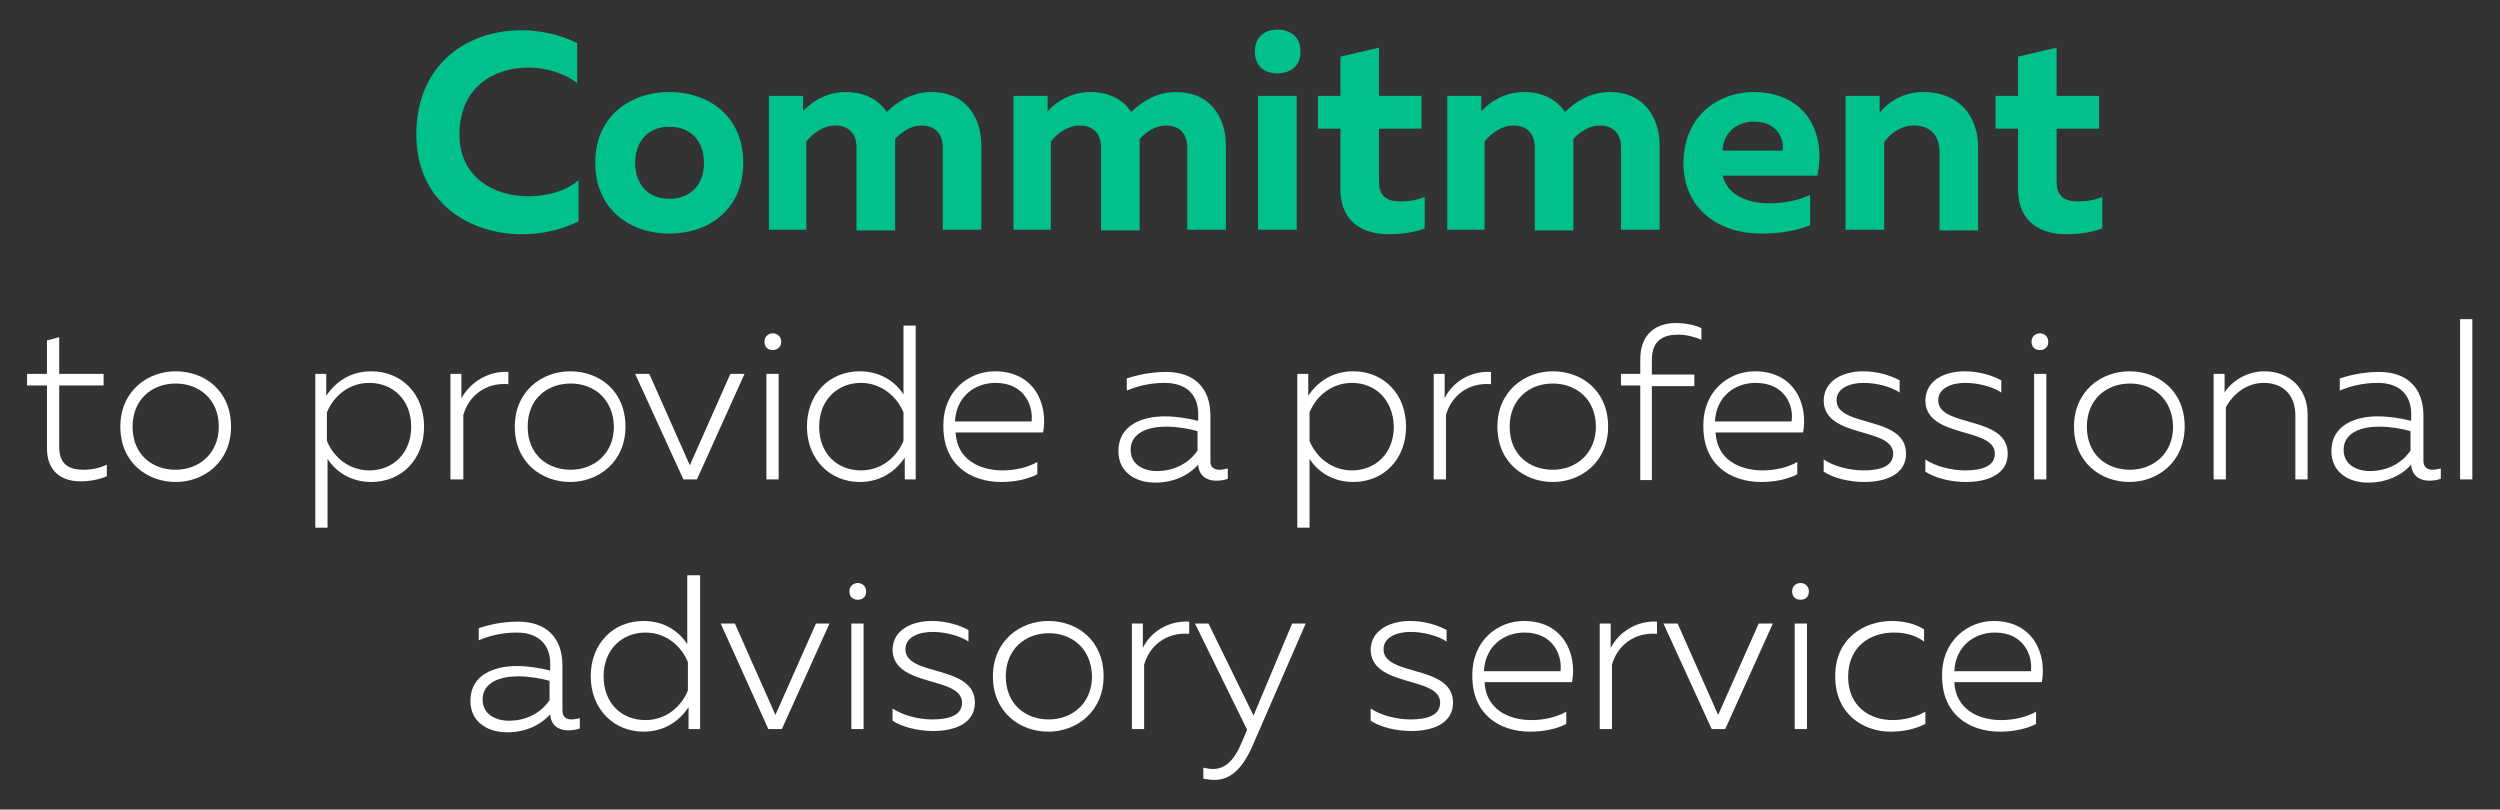 <?xml version="1.0" encoding="utf-8"?>
<!-- Generator: Adobe Illustrator 25.2.0, SVG Export Plug-In . SVG Version: 6.00 Build 0)  -->
<svg version="1.1" id="Layer_1" xmlns="http://www.w3.org/2000/svg" xmlns:xlink="http://www.w3.org/1999/xlink" x="0px" y="0px"
	 viewBox="0 0 388.5 125.8" style="enable-background:new 0 0 388.5 125.8;" xml:space="preserve">
<rect x="0" y="0" width="388.5" height="125.8" fill="#333333" stroke="none"/>
<style type="text/css">
	.st0{fill:#00C08B;}
	.st1{fill:#FFFFFF;}
</style>
<g>
	<path class="st0" d="M81,4.7c3,0,6.1,0.7,8.7,2v6.2c-2-1.5-4.8-2.4-7.6-2.4c-5.3,0-10.7,3-10.7,10.4c0,6.7,5.4,9.6,10.7,9.6
		c3.1,0,6-0.9,7.8-2.5v6.4c-2.6,1.3-5.6,2-8.8,2c-8.1,0-16.4-4.9-16.4-15.5C64.7,9.8,72.8,4.7,81,4.7z"/>
	<path class="st0" d="M104,14.3c6.1,0,11.5,3.7,11.5,11s-5.4,11-11.5,11c-6,0-11.5-3.7-11.5-11S98,14.3,104,14.3z M104,19.7
		c-3.4,0-5.3,2.4-5.3,5.6s1.9,5.6,5.3,5.6c3.5,0,5.4-2.4,5.4-5.6S107.5,19.7,104,19.7z"/>
	<path class="st0" d="M119.5,35.7V14.9h5.3v2.4c1.1-1.3,3.5-3,6.6-3c3.1,0,5.2,1.3,6.4,3.1c1.7-1.7,4.1-3.1,6.9-3.1
		c5.9,0,7.8,4.6,7.8,8.2v13.2h-6V22.9c0-2.2-1.3-3.4-3.3-3.4c-1.6,0-3.1,1-4.1,2.1c0,0.3,0,0.6,0,1v13.2h-6V22.9
		c0-2.2-1.3-3.4-3.3-3.4c-1.8,0-3.5,1.2-4.5,2.5v13.7H119.5z"/>
	<path class="st0" d="M157.5,35.7V14.9h5.3v2.4c1.1-1.3,3.5-3,6.6-3c3.1,0,5.2,1.3,6.4,3.1c1.7-1.7,4.1-3.1,6.9-3.1
		c5.9,0,7.8,4.6,7.8,8.2v13.2h-6V22.9c0-2.2-1.3-3.4-3.3-3.4c-1.6,0-3.1,1-4.1,2.1c0,0.3,0,0.6,0,1v13.2h-6V22.9
		c0-2.2-1.3-3.4-3.3-3.4c-1.8,0-3.5,1.2-4.5,2.5v13.7H157.5z"/>
	<path class="st0" d="M198.5,11.4c-1.9,0-3.5-1-3.5-3.4c0-2.3,1.6-3.4,3.5-3.4c1.9,0,3.6,1,3.6,3.4
		C202.1,10.4,200.4,11.4,198.5,11.4z M195.5,35.7V14.9h6v20.8H195.5z"/>
	<path class="st0" d="M214.3,7.4v7.5h6.6V20h-6.6v8.2c0,2.2,1.1,3.1,3.3,3.1c1.4,0,2.6-0.2,3.8-0.7v4.9c-1.6,0.6-3.5,0.9-5.6,0.9
		c-4,0-7.5-1.9-7.5-7V20h-3.5v-5.1h3.5V8.8L214.3,7.4z"/>
	<path class="st0" d="M224.9,35.7V14.9h5.3v2.4c1.1-1.3,3.5-3,6.6-3c3.1,0,5.2,1.3,6.4,3.1c1.7-1.7,4.1-3.1,6.9-3.1
		c5.9,0,7.8,4.6,7.8,8.2v13.2h-6V22.9c0-2.2-1.3-3.4-3.3-3.4c-1.6,0-3.1,1-4.1,2.1c0,0.3,0,0.6,0,1v13.2h-6V22.9
		c0-2.2-1.3-3.4-3.3-3.4c-1.8,0-3.5,1.2-4.5,2.5v13.7H224.9z"/>
	<path class="st0" d="M272.4,14.3c8.6,0,11.4,6.8,10,13h-14.7c0.7,3,3.9,4.3,7.3,4.3c2.4,0,4.5-0.5,6.3-1.3V35
		c-2,0.8-4.5,1.3-7.6,1.3c-6.6,0-12.1-3.8-12.1-11C261.7,17.4,267.7,14.3,272.4,14.3z M272.6,18.9c-2.6,0-4.8,1.6-4.9,4.5h9.3
		C277.3,21.9,276.4,18.9,272.6,18.9z"/>
	<path class="st0" d="M298.9,14.3c5.5,0,8.5,3.7,8.5,8.6v12.9h-6V23.6c0-2.8-1.7-4.1-4-4.1c-2.1,0-3.8,1.4-4.6,2.6v13.6h-6V14.9h5.3
		v2.6C293.6,15.7,295.9,14.3,298.9,14.3z"/>
	<path class="st0" d="M319.6,7.4v7.5h6.6V20h-6.6v8.2c0,2.2,1.1,3.1,3.3,3.1c1.4,0,2.6-0.2,3.8-0.7v4.9c-1.6,0.6-3.5,0.9-5.6,0.9
		c-4,0-7.5-1.9-7.5-7V20h-3.5v-5.1h3.5V8.8L319.6,7.4z"/>
	<path class="st1" d="M9.2,52.4v5.7h6.9v1.8H9.2v9.5C9.2,72,10.5,73,13,73c1.3,0,2.6-0.3,3.6-0.8v1.8c-1.1,0.5-2.6,0.8-4.1,0.8
		c-3.1,0-5.2-1.7-5.2-5.1v-9.8H4.2v-1.8h3.1v-5.2L9.2,52.4z"/>
	<path class="st1" d="M27.3,57.7c4.5,0,8.6,3,8.6,8.6c0,5.5-4.2,8.6-8.6,8.6c-4.4,0-8.6-3-8.6-8.6C18.7,60.8,22.9,57.7,27.3,57.7z
		 M27.3,59.6c-3.7,0-6.7,2.5-6.7,6.7c0,4.3,3,6.7,6.7,6.7c3.6,0,6.7-2.5,6.7-6.7C34,62,30.9,59.6,27.3,59.6z"/>
	<path class="st1" d="M57.7,57.7c4.7,0,8.2,3.5,8.2,8.6s-3.5,8.6-8.2,8.6c-3.3,0-5.6-1.7-6.8-3.6V82h-1.9V58.1h1.7v3.4
		C52.1,59.4,54.4,57.7,57.7,57.7z M57.4,59.5c-3.2,0-5.6,2.1-6.6,4.6v4.4c1,2.5,3.4,4.6,6.6,4.6c3.6,0,6.5-2.6,6.5-6.8
		C63.9,62.1,61,59.5,57.4,59.5z"/>
	<path class="st1" d="M79,57.8v1.9c-3.6-0.3-6.2,1.9-7,4.8v10H70V58.1h1.7v3.8C73,59.5,75.8,57.6,79,57.8z"/>
	<path class="st1" d="M88.6,57.7c4.5,0,8.6,3,8.6,8.6c0,5.5-4.2,8.6-8.6,8.6c-4.4,0-8.6-3-8.6-8.6C80,60.8,84.2,57.7,88.6,57.7z
		 M88.7,59.6C85,59.6,82,62,82,66.3c0,4.3,3,6.7,6.7,6.7c3.6,0,6.7-2.5,6.7-6.7C95.3,62,92.3,59.6,88.7,59.6z"/>
	<path class="st1" d="M115.7,58.1l-7.4,16.4h-2.1l-7.5-16.4h2.2l6.3,14.2l6.3-14.2H115.7z"/>
	<path class="st1" d="M120.1,54.4c-0.7,0-1.3-0.4-1.3-1.3c0-0.8,0.6-1.3,1.3-1.3c0.7,0,1.3,0.5,1.3,1.3
		C121.4,54,120.7,54.4,120.1,54.4z M119.1,74.5V58.1h1.9v16.4H119.1z"/>
	<path class="st1" d="M142.3,50.6v23.9h-1.7v-3.4c-1.4,2.1-3.7,3.8-7,3.8c-4.6,0-8.2-3.5-8.2-8.6s3.5-8.6,8.2-8.6
		c3.3,0,5.6,1.7,6.8,3.6V50.6H142.3z M133.8,59.5c-3.6,0-6.5,2.6-6.5,6.8c0,4.2,2.8,6.8,6.5,6.8c3.2,0,5.6-2.1,6.6-4.6v-4.4
		C139.4,61.6,136.9,59.5,133.8,59.5z"/>
	<path class="st1" d="M154.6,57.7c6.2,0,8.3,5.2,7.5,9.5h-13.6c0.2,4.2,3.7,5.9,7.3,5.9c2,0,4-0.5,5.4-1.3v1.9
		c-1.5,0.8-3.6,1.2-5.6,1.2c-4.8,0-9-2.7-9-8.6C146.5,60.7,150.6,57.7,154.6,57.7z M154.7,59.5c-3.2,0-6.1,2.1-6.3,6h11.9
		C160.6,63.2,159.3,59.5,154.7,59.5z"/>
	<path class="st1" d="M189.5,73c0.4,0,0.9-0.1,1.3-0.2v1.6c-0.5,0.2-1.2,0.3-1.8,0.3c-1.4,0-2.7-0.7-2.8-2.5c-1.6,1.8-4,2.8-6.7,2.8
		c-2.9,0-5.7-1.5-5.7-4.9c0-4.1,3.8-5.4,7.2-5.4c1.7,0,3.6,0.3,5.2,0.7v-1.1c0-2.9-1.8-4.8-5.2-4.8c-2.5,0-4.5,0.6-5.9,1.2v-1.9
		c1.3-0.4,3.4-1,6.1-1c4.3,0,6.9,2.4,6.9,6.8v7C188,72.6,188.7,73,189.5,73z M179.8,73.2c2.5,0,4.9-1.1,6.3-3.2v-3
		c-1.4-0.4-3.2-0.7-4.9-0.7c-2.7,0-5.5,0.9-5.5,3.6C175.7,72.2,177.7,73.2,179.8,73.2z"/>
	<path class="st1" d="M210.3,57.7c4.7,0,8.2,3.5,8.2,8.6s-3.5,8.6-8.2,8.6c-3.3,0-5.6-1.7-6.8-3.6V82h-1.9V58.1h1.7v3.4
		C204.7,59.4,207,57.7,210.3,57.7z M210.1,59.5c-3.2,0-5.6,2.1-6.6,4.6v4.4c1,2.5,3.4,4.6,6.6,4.6c3.6,0,6.5-2.6,6.5-6.8
		C216.5,62.1,213.7,59.5,210.1,59.5z"/>
	<path class="st1" d="M231.7,57.8v1.9c-3.6-0.3-6.2,1.9-7,4.8v10h-1.9V58.1h1.7v3.8C225.6,59.5,228.4,57.6,231.7,57.8z"/>
	<path class="st1" d="M241.3,57.7c4.5,0,8.6,3,8.6,8.6c0,5.5-4.2,8.6-8.6,8.6c-4.4,0-8.6-3-8.6-8.6
		C232.7,60.8,236.9,57.7,241.3,57.7z M241.3,59.6c-3.7,0-6.7,2.5-6.7,6.7c0,4.3,3,6.7,6.7,6.7c3.6,0,6.7-2.5,6.7-6.7
		C248,62,244.9,59.6,241.3,59.6z"/>
	<path class="st1" d="M254.9,74.5V59.9h-3v-1.8h3v-2.3c0-4.2,2.8-5.6,5.5-5.6c1.5,0,3,0.3,4,0.8v1.8c-0.9-0.4-2.3-0.8-3.6-0.8
		c-2.2,0-4.1,0.8-4.1,3.9v2.3h6.6v1.8h-6.6v14.6H254.9z"/>
	<path class="st1" d="M272.7,57.7c6.2,0,8.3,5.2,7.5,9.5h-13.6c0.2,4.2,3.7,5.9,7.3,5.9c2,0,4-0.5,5.4-1.3v1.9
		c-1.5,0.8-3.6,1.2-5.6,1.2c-4.8,0-9-2.7-9-8.6C264.6,60.7,268.7,57.7,272.7,57.7z M272.8,59.5c-3.2,0-6.1,2.1-6.3,6h11.9
		C278.8,63.2,277.5,59.5,272.8,59.5z"/>
	<path class="st1" d="M289.5,57.7c2.2,0,4.2,0.6,5.7,1.4V61c-1.3-0.9-3.6-1.5-5.6-1.5c-2.1,0-4.2,0.8-4.2,2.7
		c0,4.3,10.8,2.3,10.8,8.3c0,3.2-3.1,4.4-6.5,4.4c-2.3,0-4.8-0.6-6.3-1.6v-1.9c1.6,1.1,4.1,1.7,6.2,1.7c2.5,0,4.6-0.6,4.6-2.6
		c0-4.2-10.8-2.3-10.8-8.3C283.5,59,286.6,57.7,289.5,57.7z"/>
	<path class="st1" d="M305.3,57.7c2.2,0,4.2,0.6,5.7,1.4V61c-1.3-0.9-3.6-1.5-5.6-1.5c-2.1,0-4.2,0.8-4.2,2.7
		c0,4.3,10.8,2.3,10.8,8.3c0,3.2-3.1,4.4-6.5,4.4c-2.3,0-4.8-0.6-6.3-1.6v-1.9c1.6,1.1,4.1,1.7,6.2,1.7c2.5,0,4.6-0.6,4.6-2.6
		c0-4.2-10.8-2.3-10.8-8.3C299.3,59,302.3,57.7,305.3,57.7z"/>
	<path class="st1" d="M317,54.4c-0.7,0-1.3-0.4-1.3-1.3c0-0.8,0.6-1.3,1.3-1.3c0.7,0,1.3,0.5,1.3,1.3C318.3,54,317.7,54.4,317,54.4z
		 M316.1,74.5V58.1h1.9v16.4H316.1z"/>
	<path class="st1" d="M330.9,57.7c4.5,0,8.6,3,8.6,8.6c0,5.5-4.2,8.6-8.6,8.6c-4.4,0-8.6-3-8.6-8.6
		C322.3,60.8,326.5,57.7,330.9,57.7z M331,59.6c-3.7,0-6.7,2.5-6.7,6.7c0,4.3,3,6.7,6.7,6.7c3.6,0,6.7-2.5,6.7-6.7
		C337.6,62,334.6,59.6,331,59.6z"/>
	<path class="st1" d="M351.9,57.7c3.8,0,6.7,2.6,6.7,6.7v10.1h-1.9v-9.9c0-3.4-2.1-5.1-4.9-5.1c-2.8,0-4.9,1.9-5.9,3.8v11.2h-1.9
		V58.1h1.7V61C346.6,59.5,348.9,57.7,351.9,57.7z"/>
	<path class="st1" d="M378,73c0.4,0,0.9-0.1,1.3-0.2v1.6c-0.5,0.2-1.2,0.3-1.8,0.3c-1.4,0-2.7-0.7-2.8-2.5c-1.6,1.8-4,2.8-6.7,2.8
		c-2.9,0-5.7-1.5-5.7-4.9c0-4.1,3.8-5.4,7.2-5.4c1.7,0,3.6,0.3,5.2,0.7v-1.1c0-2.9-1.8-4.8-5.2-4.8c-2.5,0-4.5,0.6-5.9,1.2v-1.9
		c1.3-0.4,3.4-1,6.1-1c4.3,0,6.9,2.4,6.9,6.8v7C376.6,72.6,377.2,73,378,73z M368.3,73.2c2.5,0,4.9-1.1,6.3-3.2v-3
		c-1.4-0.4-3.2-0.7-4.9-0.7c-2.7,0-5.5,0.9-5.5,3.6C364.2,72.2,366.2,73.2,368.3,73.2z"/>
	<path class="st1" d="M384.2,49.6v24.9h-1.9V49.6H384.2z"/>
	<path class="st1" d="M88.8,111.8c0.4,0,0.9-0.1,1.3-0.2v1.6c-0.5,0.2-1.2,0.3-1.8,0.3c-1.4,0-2.7-0.7-2.8-2.5
		c-1.6,1.8-4,2.8-6.7,2.8c-2.9,0-5.7-1.5-5.7-4.9c0-4.1,3.8-5.4,7.2-5.4c1.7,0,3.6,0.3,5.2,0.7v-1.1c0-2.9-1.8-4.8-5.2-4.8
		c-2.5,0-4.5,0.6-5.9,1.2v-1.9c1.3-0.4,3.4-1,6.1-1c4.3,0,6.9,2.4,6.9,6.8v7C87.4,111.4,88,111.8,88.8,111.8z M79.1,112
		c2.5,0,4.9-1.1,6.3-3.2v-3c-1.4-0.4-3.2-0.7-4.9-0.7c-2.7,0-5.5,0.9-5.5,3.6C75,111,77,112,79.1,112z"/>
	<path class="st1" d="M108.8,89.4v23.9H107v-3.4c-1.4,2.1-3.7,3.8-7,3.8c-4.6,0-8.2-3.5-8.2-8.6c0-5.1,3.5-8.6,8.2-8.6
		c3.3,0,5.6,1.7,6.8,3.6V89.4H108.8z M100.3,98.3c-3.6,0-6.5,2.6-6.5,6.8c0,4.2,2.8,6.8,6.5,6.8c3.2,0,5.6-2.1,6.6-4.6v-4.4
		C105.9,100.4,103.5,98.3,100.3,98.3z"/>
	<path class="st1" d="M128.9,96.9l-7.4,16.4h-2.1L112,96.9h2.2l6.3,14.2l6.3-14.2H128.9z"/>
	<path class="st1" d="M133.3,93.2c-0.7,0-1.3-0.4-1.3-1.3c0-0.8,0.6-1.3,1.3-1.3c0.7,0,1.3,0.5,1.3,1.3
		C134.6,92.8,134,93.2,133.3,93.2z M132.3,113.3V96.9h1.9v16.4H132.3z"/>
	<path class="st1" d="M144.8,96.5c2.2,0,4.2,0.6,5.7,1.4v1.8c-1.3-0.9-3.6-1.5-5.6-1.5c-2.1,0-4.2,0.8-4.2,2.7
		c0,4.3,10.8,2.3,10.8,8.3c0,3.2-3.1,4.4-6.5,4.4c-2.3,0-4.8-0.6-6.3-1.6v-1.9c1.6,1.1,4.1,1.7,6.2,1.7c2.5,0,4.6-0.6,4.6-2.6
		c0-4.2-10.8-2.3-10.8-8.3C138.8,97.8,141.8,96.5,144.8,96.5z"/>
	<path class="st1" d="M162.9,96.5c4.5,0,8.6,3,8.6,8.6c0,5.5-4.2,8.6-8.6,8.6c-4.4,0-8.6-3-8.6-8.6
		C154.3,99.6,158.5,96.5,162.9,96.5z M163,98.4c-3.7,0-6.7,2.5-6.7,6.7c0,4.3,3,6.7,6.7,6.7c3.6,0,6.7-2.5,6.7-6.7
		C169.6,100.8,166.6,98.4,163,98.4z"/>
	<path class="st1" d="M184.8,96.6v1.9c-3.6-0.3-6.2,1.9-7,4.8v10h-1.9V96.9h1.7v3.8C178.7,98.3,181.5,96.4,184.8,96.6z"/>
	<path class="st1" d="M200.8,96.9h2.1l-8.3,19.1c-1.7,3.8-3.6,5.2-5.9,5.2c-0.6,0-1.1-0.1-1.7-0.2v-1.7c0.5,0.1,1,0.2,1.5,0.2
		c1.9,0,3.3-1.3,4.5-4.2l0.8-1.9l-8.1-16.5h2.1l7,14.3L200.8,96.9z"/>
	<path class="st1" d="M219.1,96.5c2.2,0,4.2,0.6,5.7,1.4v1.8c-1.3-0.9-3.6-1.5-5.6-1.5c-2.1,0-4.2,0.8-4.2,2.7
		c0,4.3,10.8,2.3,10.8,8.3c0,3.2-3.1,4.4-6.5,4.4c-2.3,0-4.8-0.6-6.3-1.6v-1.9c1.6,1.1,4.1,1.7,6.2,1.7c2.5,0,4.6-0.6,4.6-2.6
		c0-4.2-10.8-2.3-10.8-8.3C213.1,97.8,216.2,96.5,219.1,96.5z"/>
	<path class="st1" d="M236.8,96.5c6.2,0,8.3,5.2,7.5,9.5h-13.6c0.2,4.2,3.7,5.9,7.3,5.9c2,0,4-0.5,5.4-1.3v1.9
		c-1.5,0.8-3.6,1.2-5.6,1.2c-4.8,0-9-2.7-9-8.6C228.7,99.5,232.8,96.5,236.8,96.5z M236.9,98.3c-3.2,0-6.1,2.1-6.3,6h11.9
		C242.8,102,241.5,98.3,236.9,98.3z"/>
	<path class="st1" d="M257.5,96.6v1.9c-3.6-0.3-6.2,1.9-7,4.8v10h-1.9V96.9h1.7v3.8C251.5,98.3,254.3,96.4,257.5,96.6z"/>
	<path class="st1" d="M275.5,96.9l-7.4,16.4H266l-7.5-16.4h2.2l6.3,14.2l6.3-14.2H275.5z"/>
	<path class="st1" d="M279.8,93.2c-0.7,0-1.3-0.4-1.3-1.3c0-0.8,0.6-1.3,1.3-1.3c0.7,0,1.3,0.5,1.3,1.3
		C281.1,92.8,280.5,93.2,279.8,93.2z M278.9,113.3V96.9h1.9v16.4H278.9z"/>
	<path class="st1" d="M294,96.5c1.7,0,3.6,0.4,5,1.3v1.9c-1.3-1-3-1.4-4.7-1.4c-3.5,0-7.1,2-7.1,6.9c0,4.6,3.4,6.7,6.9,6.7
		c1.8,0,3.7-0.5,5.1-1.3v1.9c-1.6,0.8-3.4,1.2-5.4,1.2c-4.2,0-8.6-2.7-8.6-8.5C285.1,99.2,289.7,96.5,294,96.5z"/>
	<path class="st1" d="M309.8,96.5c6.2,0,8.3,5.2,7.5,9.5h-13.6c0.2,4.2,3.7,5.9,7.3,5.9c2,0,4-0.5,5.4-1.3v1.9
		c-1.5,0.8-3.6,1.2-5.6,1.2c-4.8,0-9-2.7-9-8.6C301.7,99.5,305.9,96.5,309.8,96.5z M310,98.3c-3.2,0-6.1,2.1-6.3,6h11.9
		C315.9,102,314.6,98.3,310,98.3z"/>
</g>
</svg>
